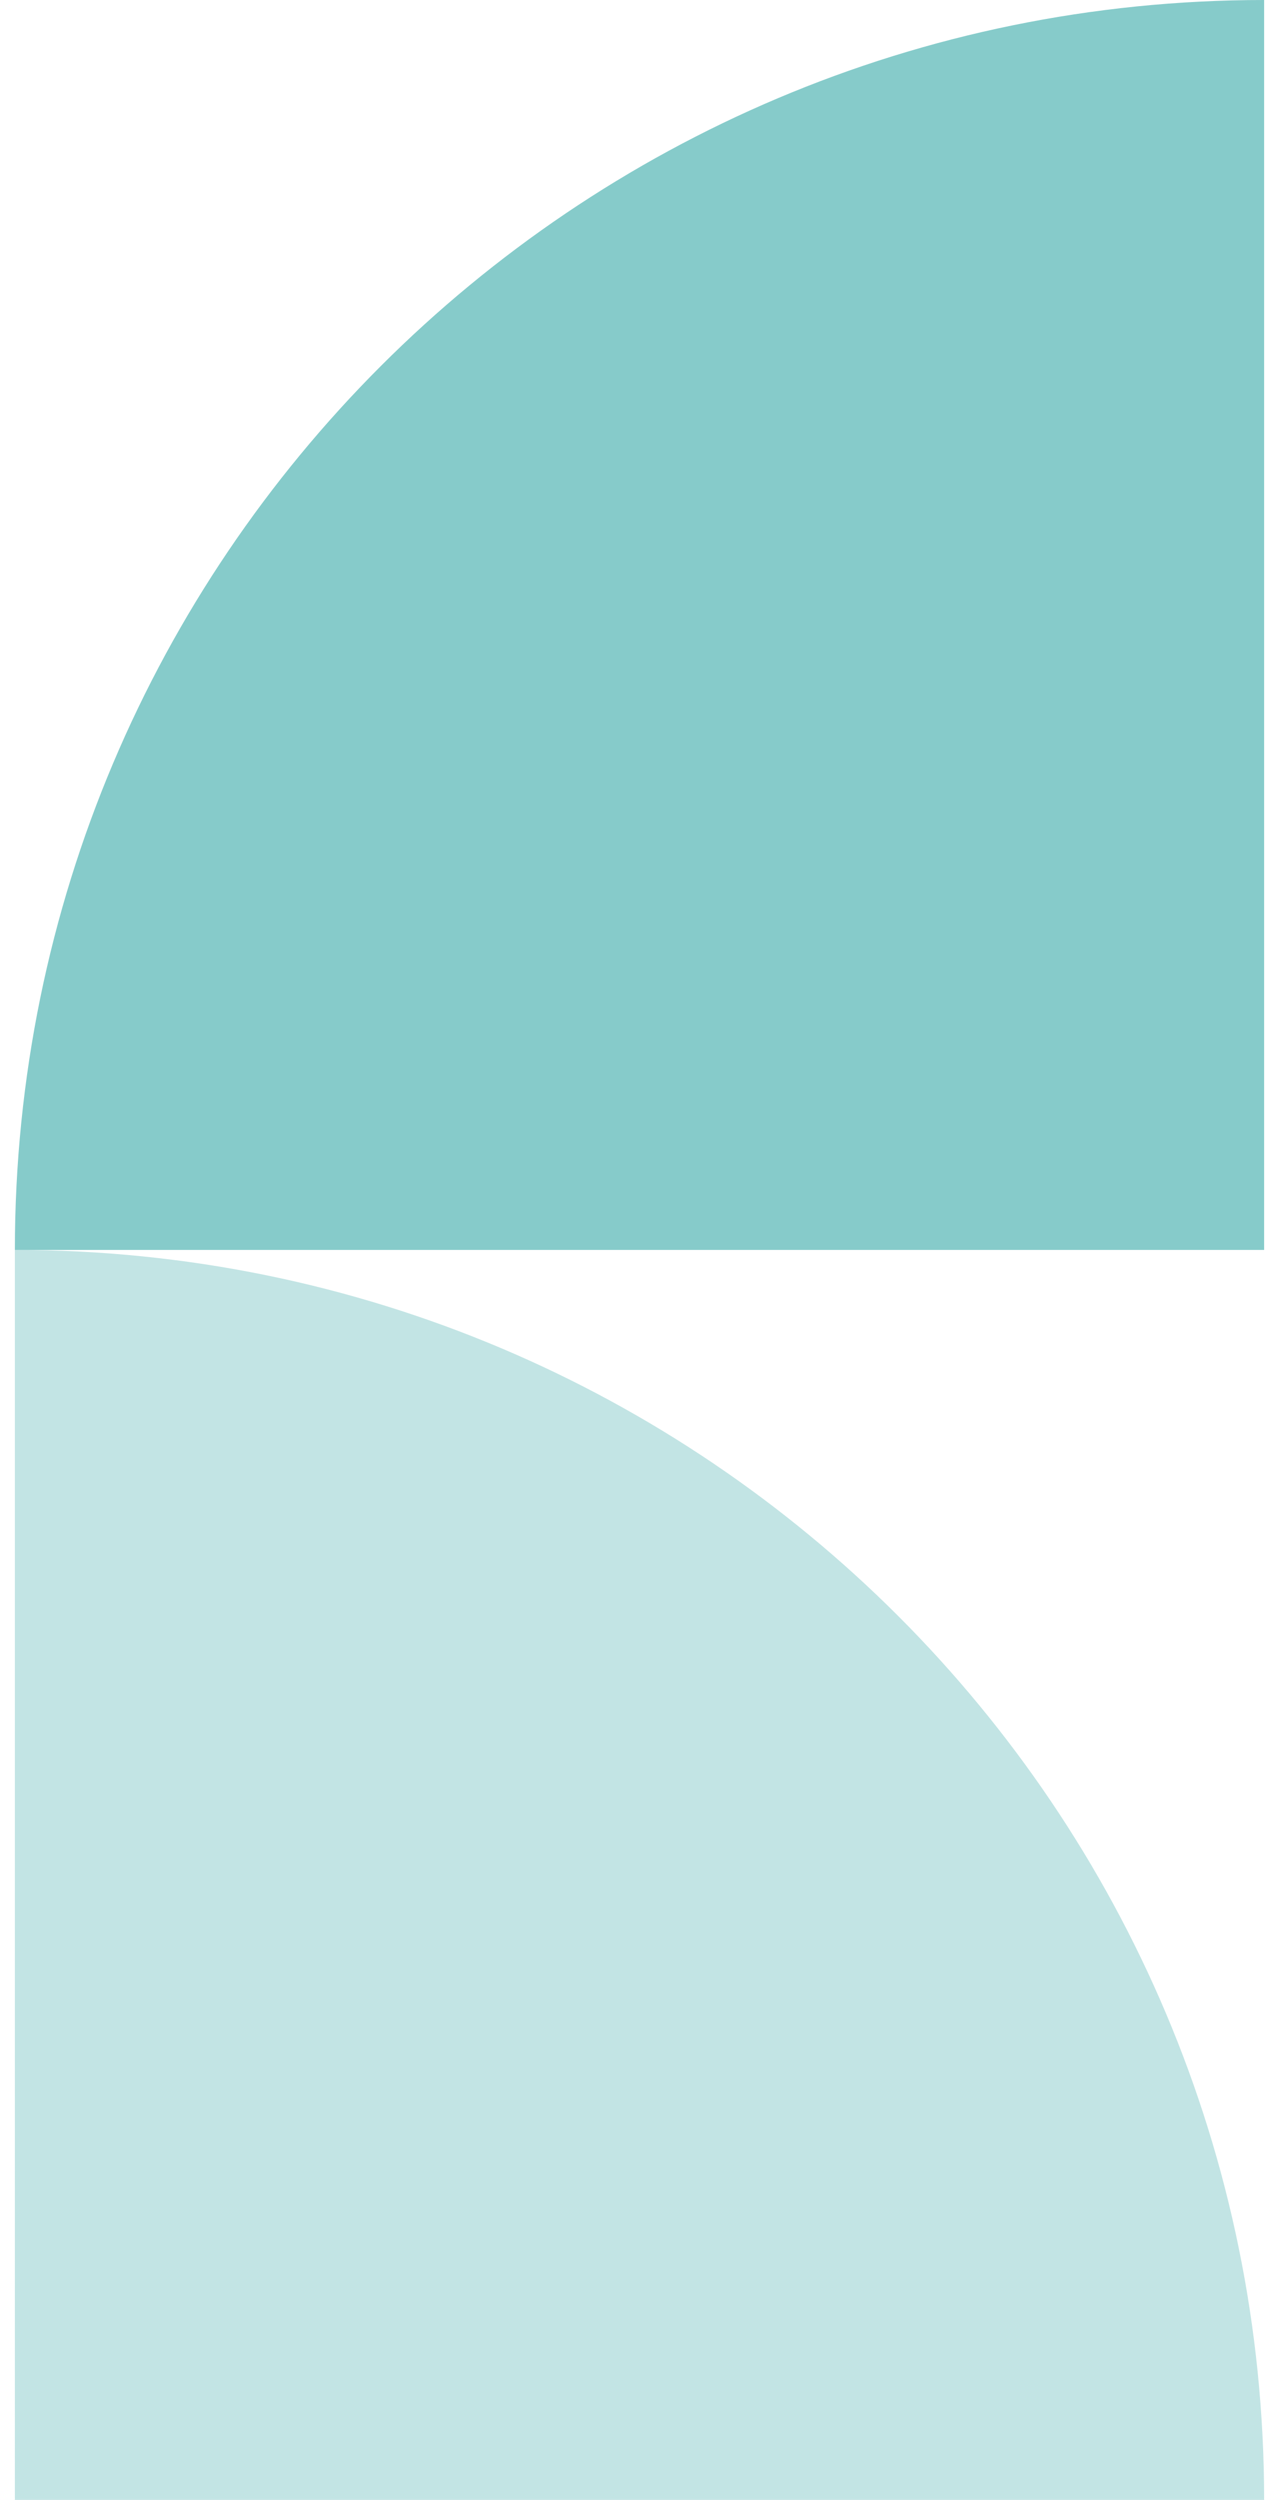 <svg width="43" height="84" viewBox="0 0 43 84" fill="none" xmlns="http://www.w3.org/2000/svg">
<path d="M42.5 -1.83588e-06C42.5 23.107 42.5 42 42.5 42C42.5 42 23.634 42 0.5 42C0.5 18.804 19.304 -8.21951e-07 42.5 -1.83588e-06Z" fill="#86CBCA"/>
<path opacity="0.5" d="M42.5 84C19.393 84 0.5 84 0.5 84C0.5 84 0.5 65.134 0.5 42C23.696 42 42.5 60.804 42.5 84Z" fill="#86CBCA"/>
</svg>
